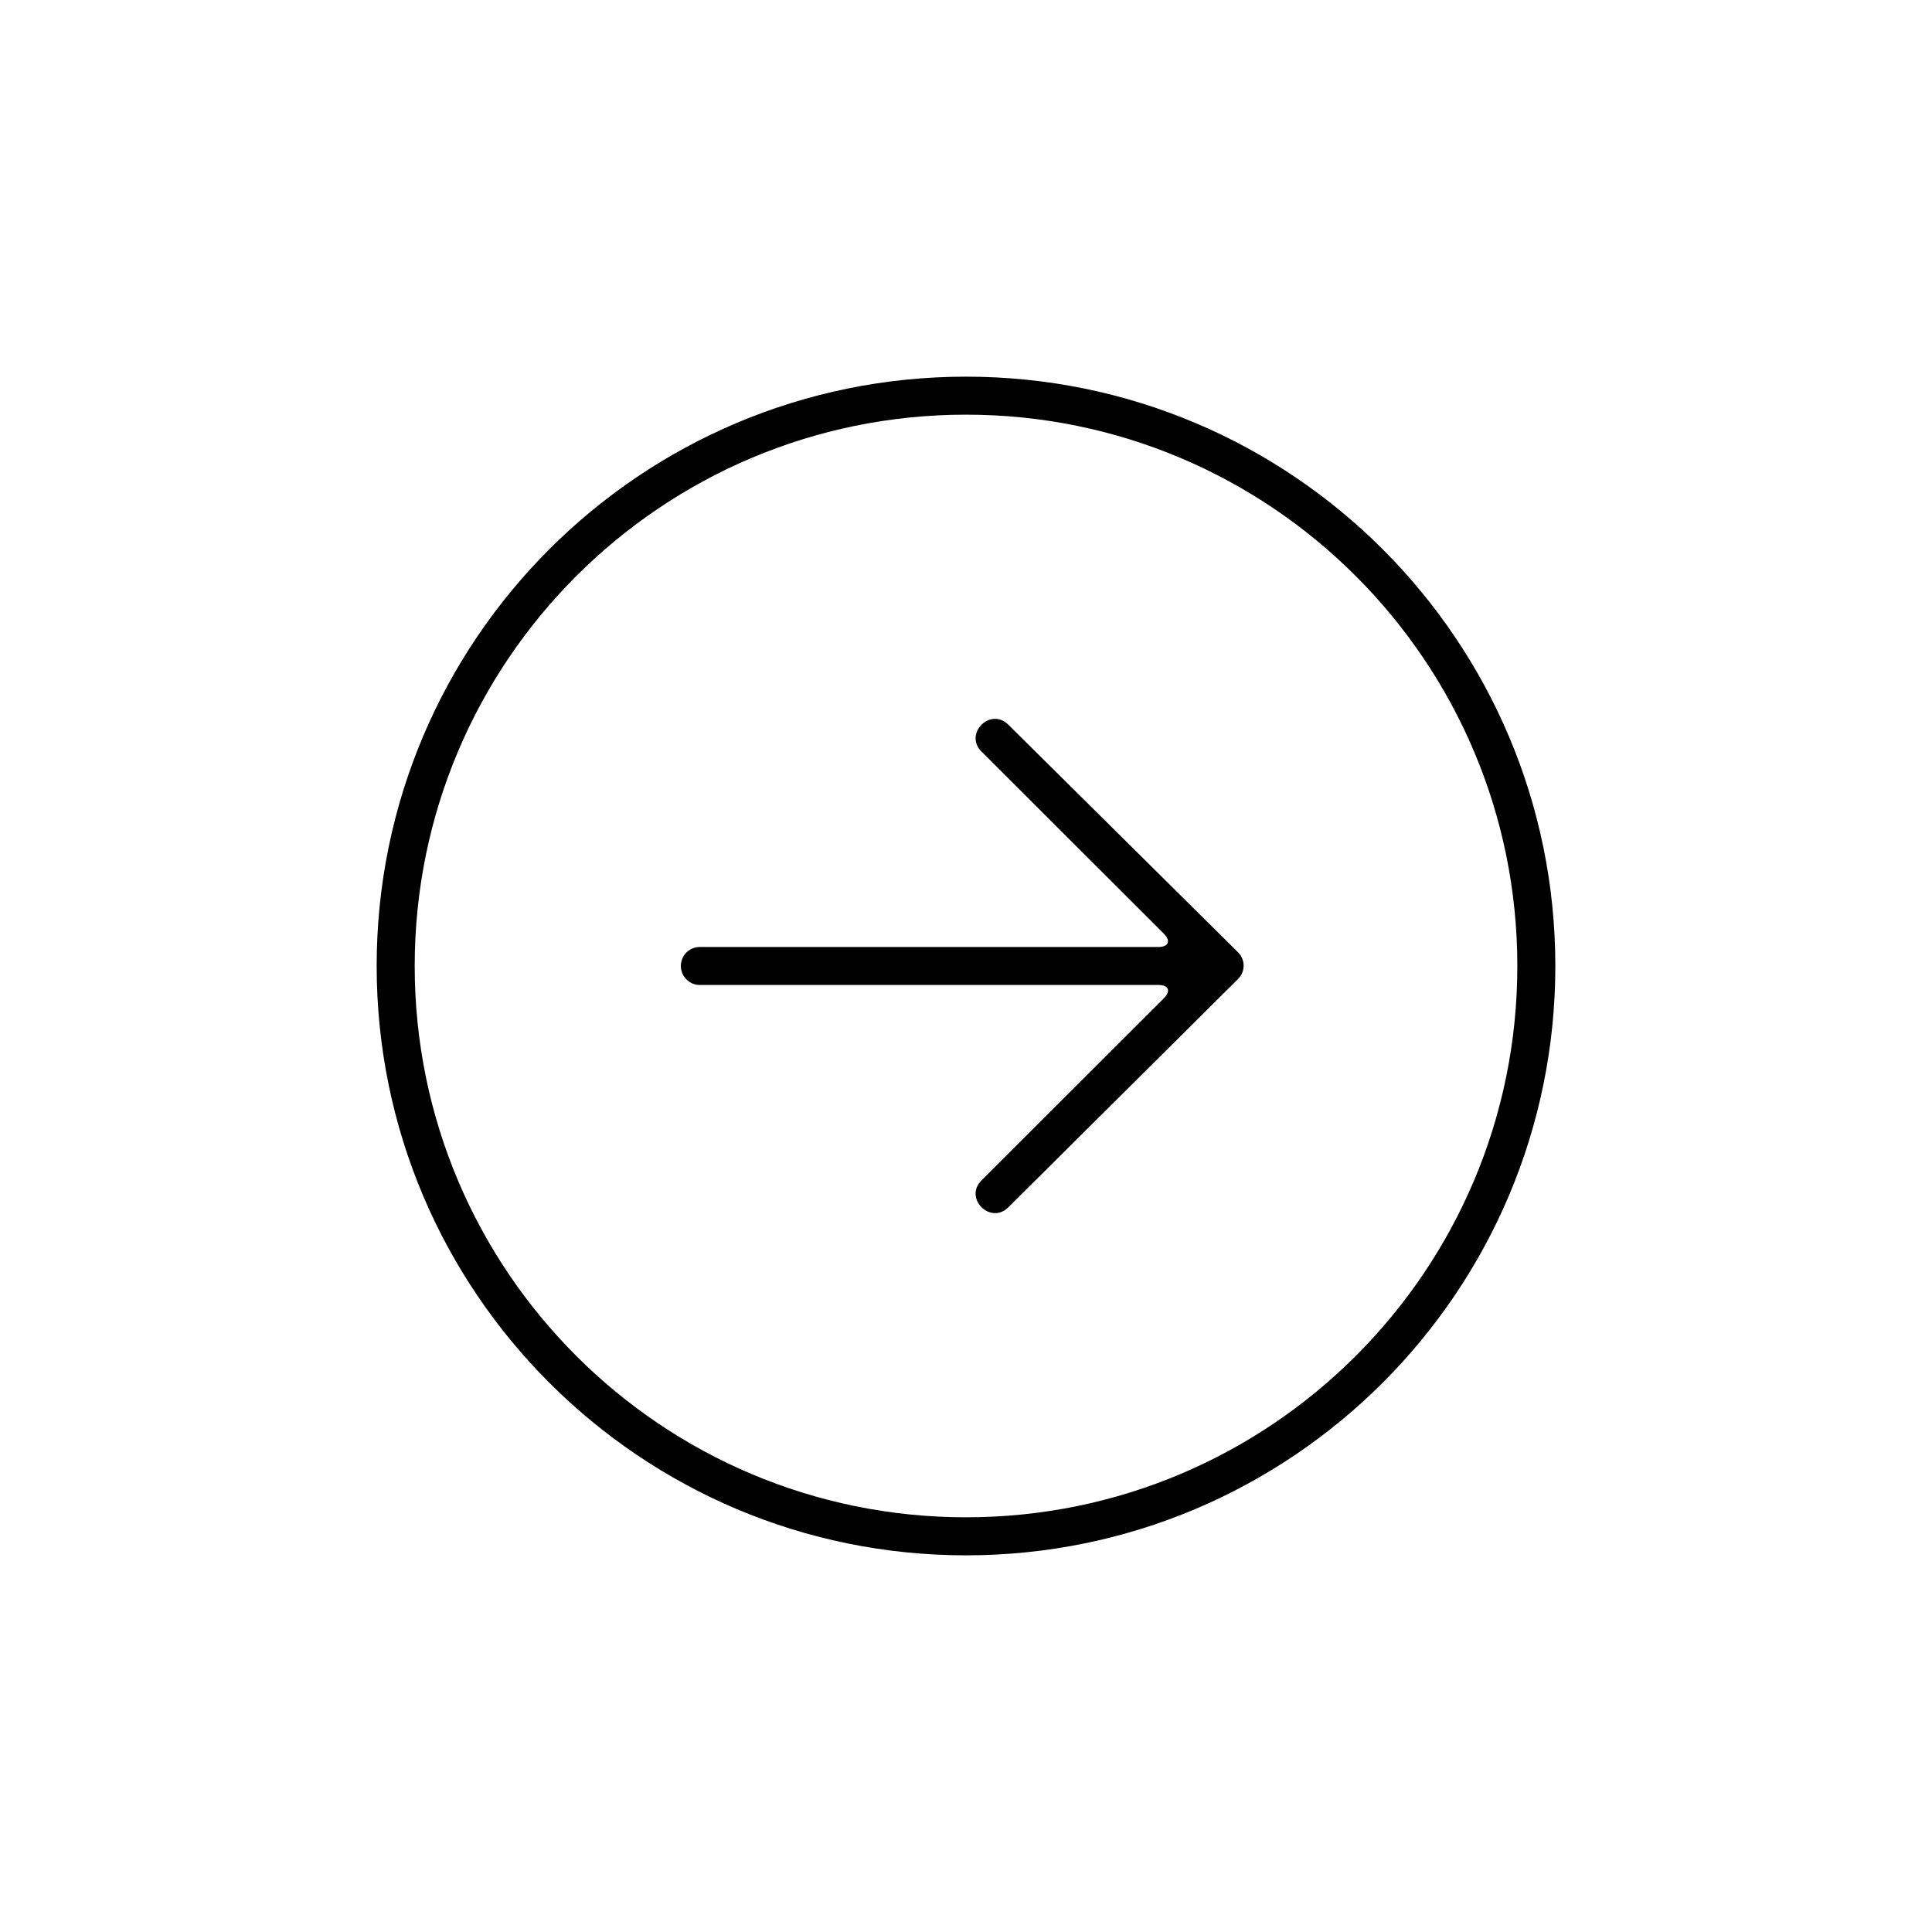 <?xml version="1.0" encoding="UTF-8"?>
<!-- Uploaded to: SVG Repo, www.svgrepo.com, Generator: SVG Repo Mixer Tools -->
<svg fill="#000000" width="800px" height="800px" version="1.1" viewBox="144 144 512 512" xmlns="http://www.w3.org/2000/svg">
 <path d="m243.82 400c0-86.258 69.926-156.18 156.18-156.18 86.254 0 156.18 69.926 156.18 156.18 0 86.254-69.926 156.18-156.18 156.18-86.258 0-156.18-69.926-156.18-156.18zm228.28 3.441-60.863 60.488c-4.75 4.746-11.875-2.371-7.121-7.117l48.285-48.223c1.957-1.953 1.328-3.559-1.43-3.559h-121.54c-2.711 0-4.996-2.254-4.996-5.031 0-2.801 2.238-5.035 4.996-5.035h121.54c2.711 0 3.398-1.594 1.43-3.559l-48.285-48.223c-4.754-4.746 2.371-11.859 7.121-7.113l60.863 60.312c1.961 1.945 1.965 5.106 0 7.059zm-218.2-3.441c0 80.691 65.414 146.1 146.11 146.1s146.1-65.41 146.1-146.1-65.41-146.11-146.1-146.11-146.11 65.414-146.11 146.11z" fill-rule="evenodd"/>
</svg>